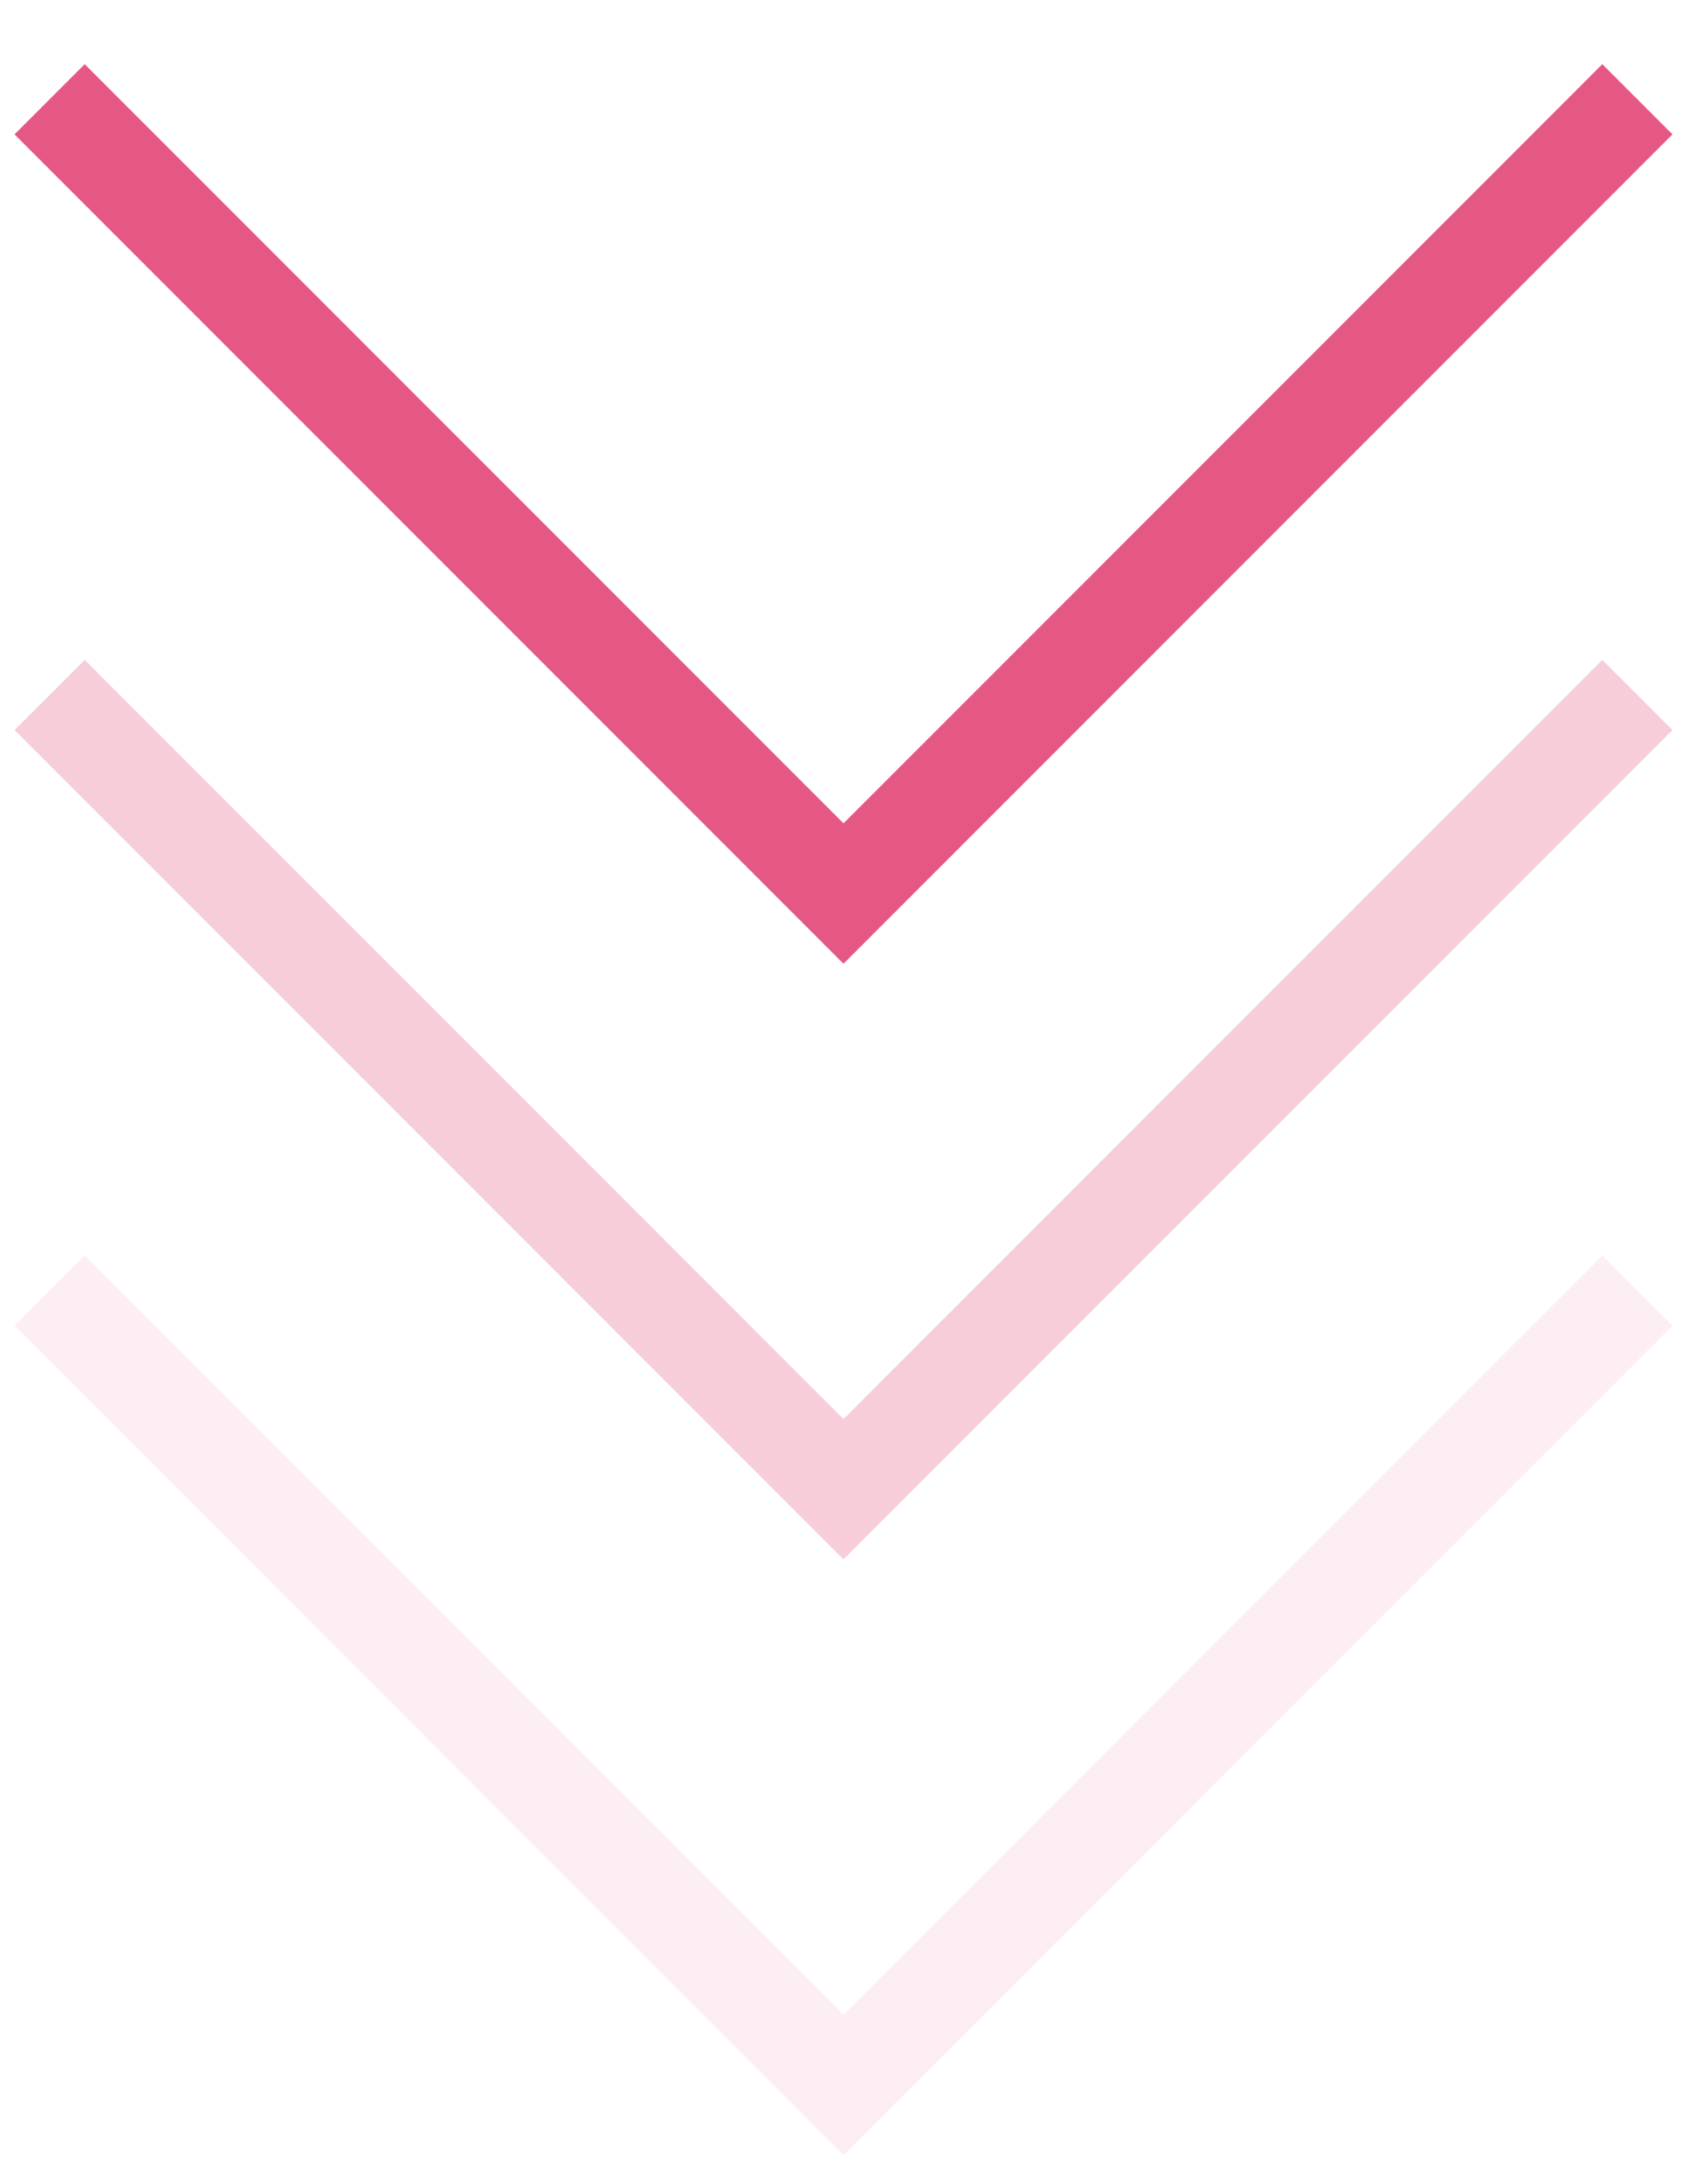 <?xml version="1.0" encoding="UTF-8"?> <svg xmlns="http://www.w3.org/2000/svg" width="17" height="22" viewBox="0 0 17 22" fill="none"> <path d="M0.5 1L8.5 9L16.5 1" stroke="#E65884"></path> <path opacity="0.3" d="M0.5 7L8.5 15L16.5 7" stroke="#E65884"></path> <path opacity="0.1" d="M0.5 13L8.5 21L16.5 13" stroke="#E65884"></path> </svg> 
